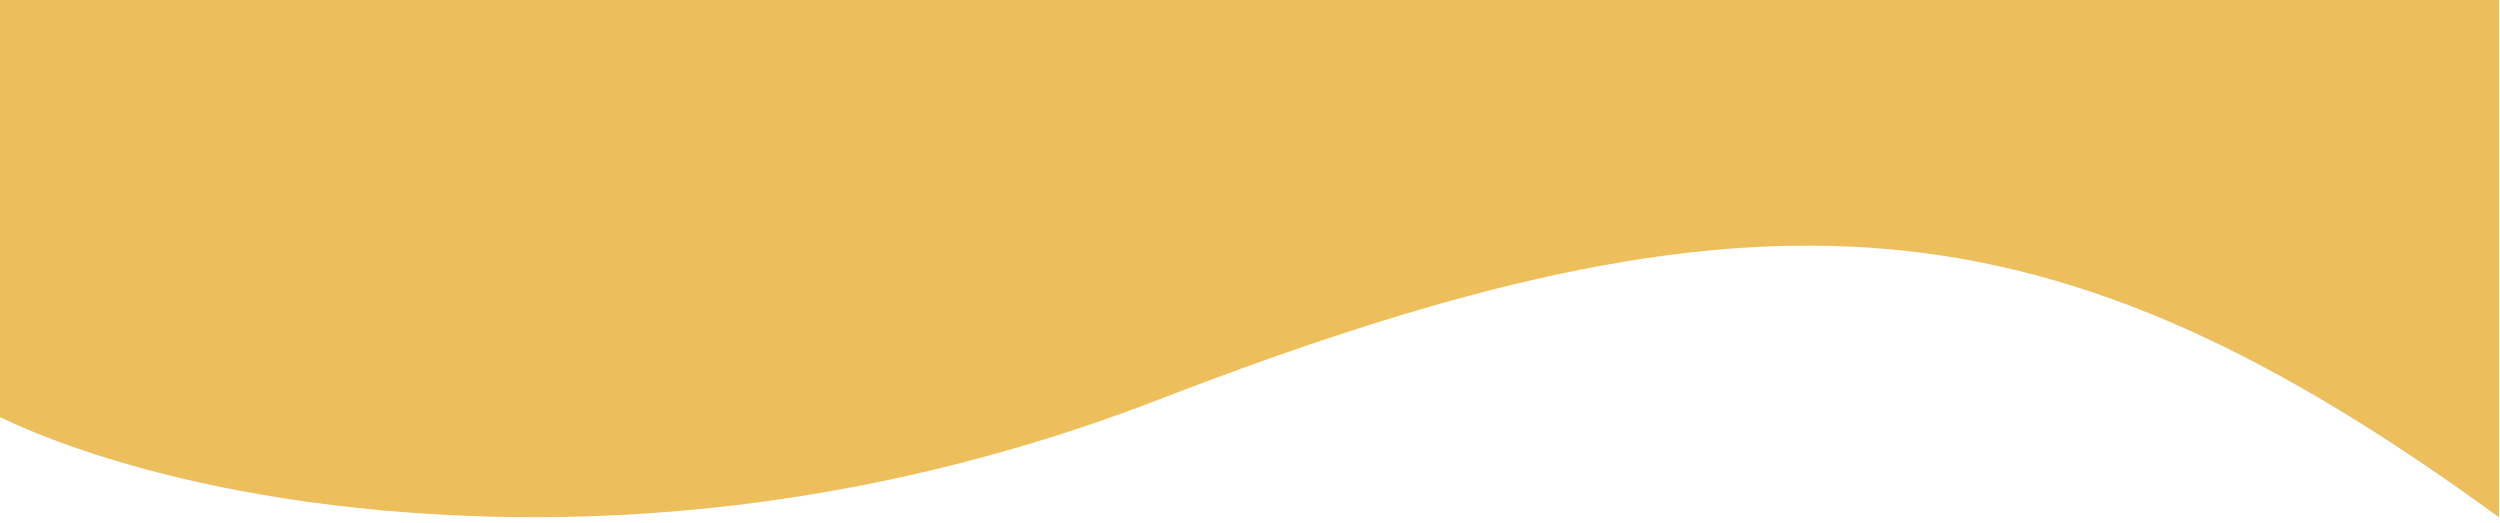 <?xml version="1.0" encoding="UTF-8" standalone="no"?>
<!DOCTYPE svg PUBLIC "-//W3C//DTD SVG 1.1//EN" "http://www.w3.org/Graphics/SVG/1.1/DTD/svg11.dtd">
<svg width="100%" height="100%" viewBox="0 0 5834 1221" version="1.1" xmlns="http://www.w3.org/2000/svg" xmlns:xlink="http://www.w3.org/1999/xlink" xml:space="preserve" xmlns:serif="http://www.serif.com/" style="fill-rule:evenodd;clip-rule:evenodd;stroke-linejoin:round;stroke-miterlimit:2;">
    <g transform="matrix(1,0,0,1,-9714,-7979.557)">
        <g id="Page-1" serif:id="Page 1" transform="matrix(4.167,0,0,0.872,9714,7979.557)">
            <rect x="0" y="0" width="1400" height="1400" style="fill:none;"/>
            <clipPath id="_clip1">
                <rect x="0" y="0" width="1400" height="1400"/>
            </clipPath>
            <g clip-path="url(#_clip1)">
                <g id="Layer-1" serif:id="Layer 1">
                </g>
                <g transform="matrix(1,0,0,4.78,-8.504,209.854)">
                    <g id="Isolation-Mode" serif:id="Isolation Mode">
                        <path d="M0,185.268C0,185.268 91.952,238.318 272.762,245.02C404.181,249.891 535.101,227.08 657.771,179.677C995.033,49.351 1157.987,63.674 1408.004,245.713L1408.004,-64.623L0,-52.433L0,185.268Z" style="fill:rgb(236,191,92);fill-rule:nonzero;"/>
                    </g>
                </g>
            </g>
        </g>
    </g>
</svg>
